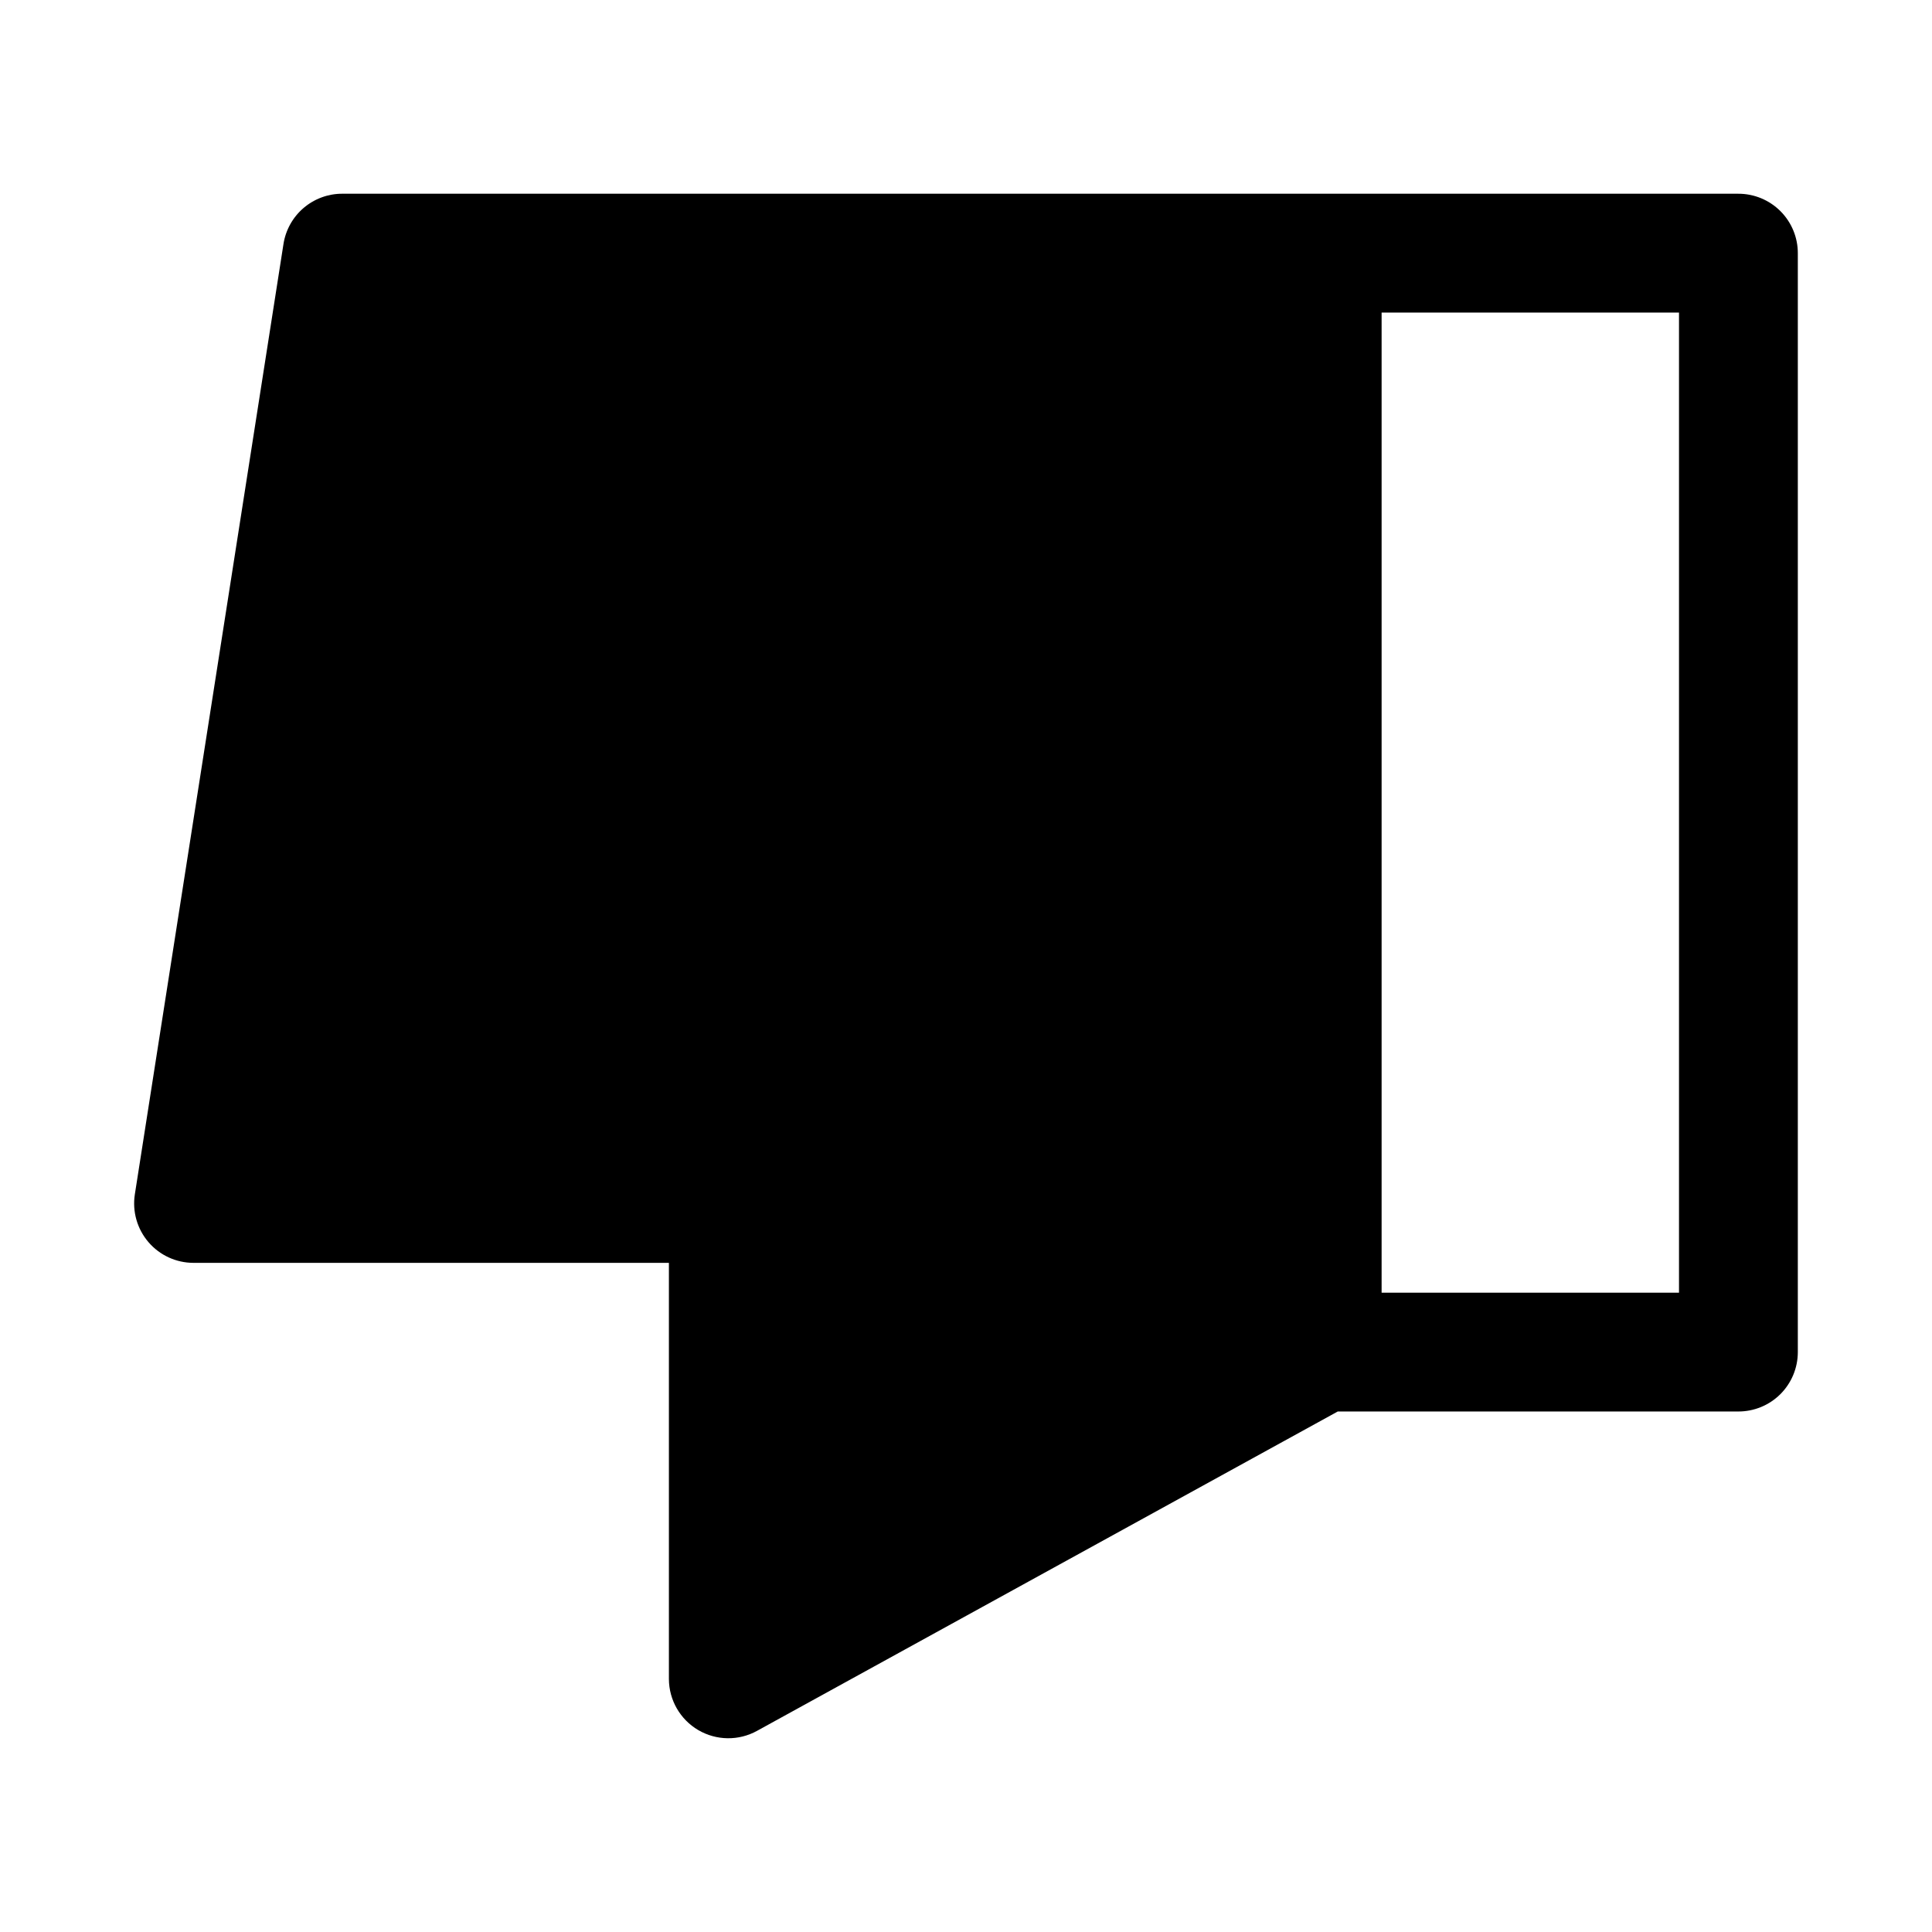 <?xml version="1.0" encoding="UTF-8"?>
<!-- The Best Svg Icon site in the world: iconSvg.co, Visit us! https://iconsvg.co -->
<svg fill="#000000" width="800px" height="800px" version="1.1" viewBox="144 144 512 512" xmlns="http://www.w3.org/2000/svg">
 <path d="m234.71 195.34c-3.766-0.008-7.41 1.336-10.27 3.785-2.859 2.449-4.746 5.84-5.32 9.562l-39.391 251.87c-0.691 4.539 0.633 9.148 3.621 12.629s7.348 5.484 11.938 5.484h125.98v110.3c0.023 5.562 2.981 10.703 7.777 13.52 4.801 2.812 10.727 2.891 15.594 0.195l153.88-84.625h106.12c4.176 0.016 8.188-1.625 11.152-4.566 2.961-2.941 4.637-6.941 4.652-11.117v-291.23c0.02-4.195-1.641-8.223-4.609-11.191s-6.996-4.629-11.195-4.613zm275.43 31.488h78.812v259.75h-78.812z"/>
</svg>